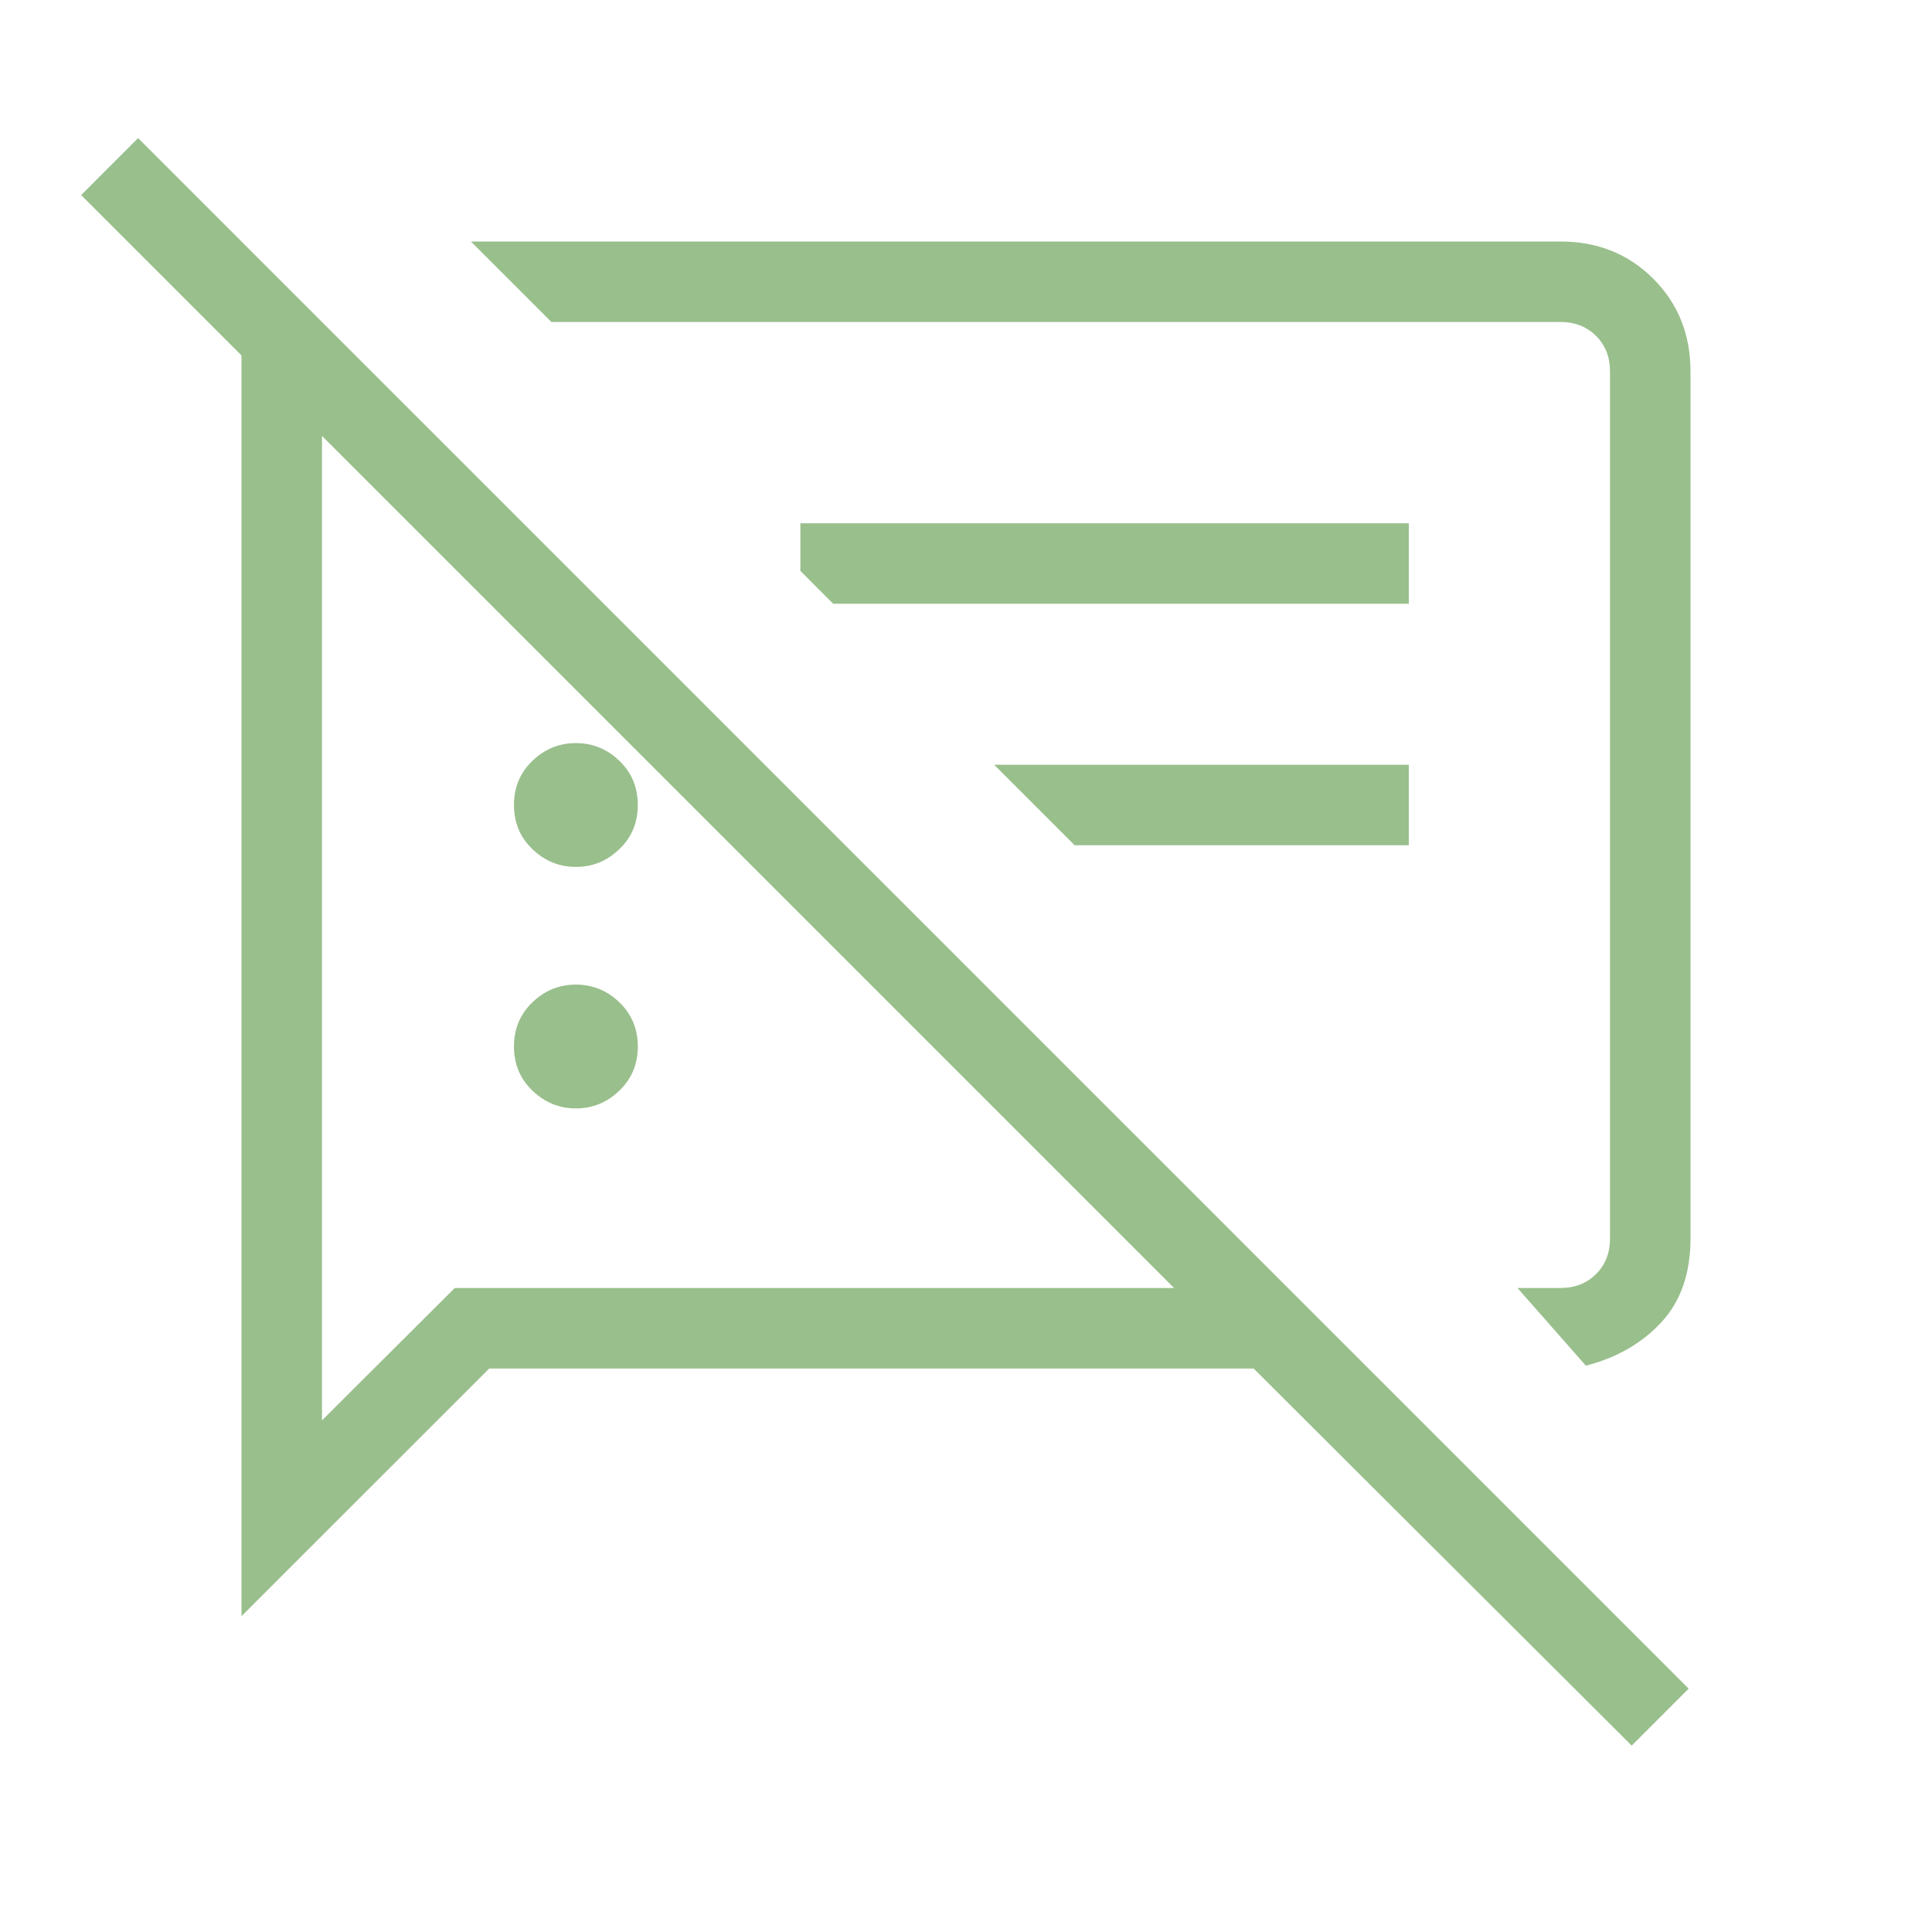 <?xml version="1.0" encoding="UTF-8"?>
<svg xmlns="http://www.w3.org/2000/svg" width="32" height="32" viewBox="0 0 32 32" fill="none">
  <mask id="mask0_4458_3510" style="mask-type:alpha" maskUnits="userSpaceOnUse" x="0" y="0" width="32" height="32">
    <rect width="32" height="32" fill="#D9D9D9"></rect>
  </mask>
  <g mask="url(#mask0_4458_3510)">
    <path d="M9.539 18.359C9.263 18.359 9.024 18.261 8.819 18.065C8.615 17.87 8.513 17.626 8.513 17.333C8.513 17.041 8.615 16.797 8.819 16.601C9.024 16.405 9.263 16.308 9.539 16.308C9.814 16.308 10.054 16.405 10.258 16.601C10.462 16.797 10.564 17.041 10.564 17.333C10.564 17.626 10.462 17.87 10.258 18.065C10.054 18.261 9.814 18.359 9.539 18.359ZM26.267 22.62L25.134 21.333H25.846C26.086 21.333 26.282 21.256 26.436 21.102C26.59 20.949 26.667 20.752 26.667 20.513V6.154C26.667 5.914 26.59 5.718 26.436 5.564C26.282 5.41 26.086 5.333 25.846 5.333H9.133L7.8 4H25.846C26.46 4 26.972 4.205 27.384 4.617C27.795 5.028 28 5.54 28 6.154V20.513C28 21.091 27.839 21.553 27.517 21.901C27.195 22.249 26.778 22.489 26.267 22.62ZM17.8 14L16.467 12.667H23.334V14H17.8ZM27.026 28.913L20.764 22.667H8.103L4 26.769V5.887L1.344 3.231L2.287 2.287L27.969 27.969L27.026 28.913ZM9.539 14.359C9.263 14.359 9.024 14.261 8.819 14.065C8.615 13.87 8.513 13.626 8.513 13.333C8.513 13.041 8.615 12.797 8.819 12.601C9.024 12.405 9.263 12.308 9.539 12.308C9.814 12.308 10.054 12.405 10.258 12.601C10.462 12.797 10.564 13.041 10.564 13.333C10.564 13.626 10.462 13.87 10.258 14.065C10.054 14.261 9.814 14.359 9.539 14.359ZM13.8 10L13.257 9.456V8.667H23.334V10H13.8ZM5.333 7.22V23.526L7.533 21.333H19.446L5.333 7.22Z" fill="#99BF8C"></path>
  </g>
</svg>

